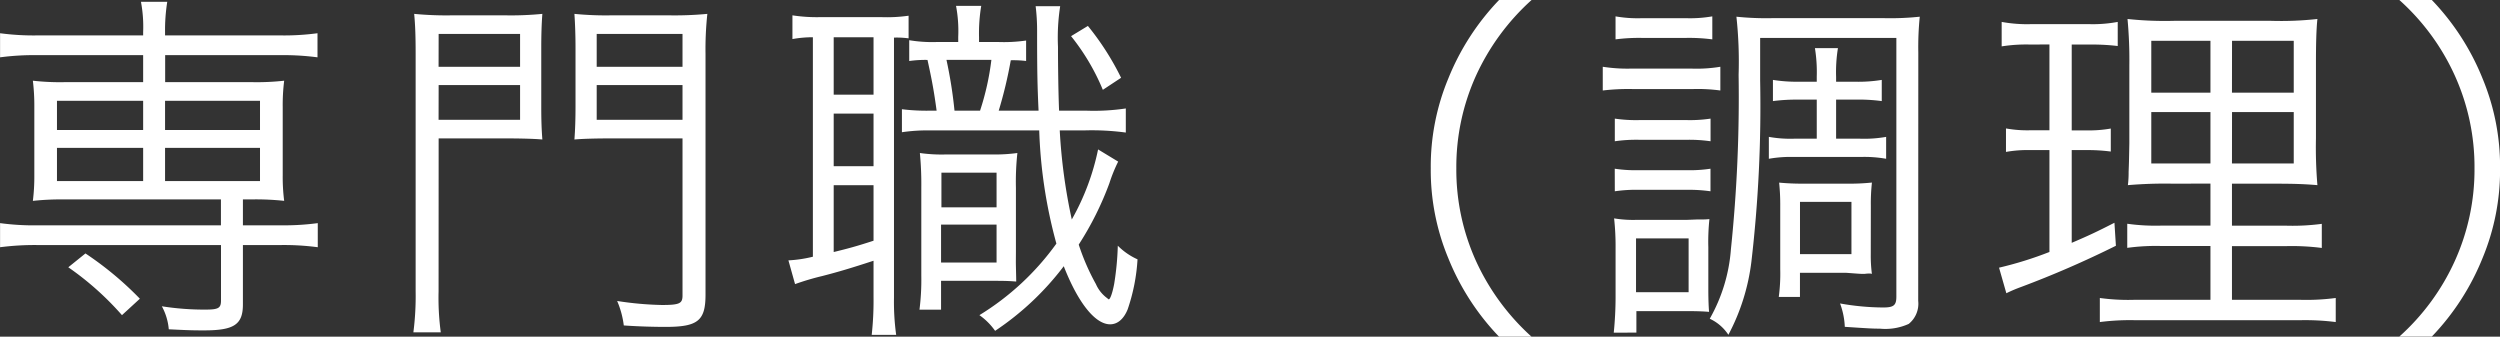 <svg xmlns="http://www.w3.org/2000/svg" width="150.612" height="20.284" viewBox="0 0 150.612 20.284">
  <rect x="0" y="0" width="150.612" height="20.284" fill="#333333" stroke="none"/>
  <path id="パス_2162" data-name="パス 2162" d="M10.12-15.18v1.628H5.346a14.545,14.545,0,0,1-1.87-.088,12.511,12.511,0,0,1,.088,1.584v4.114A11.823,11.823,0,0,1,3.476-6.4a15.922,15.922,0,0,1,1.87-.088h9.46v1.562H3.718A15.213,15.213,0,0,1,1.5-5.06v1.452A16.421,16.421,0,0,1,3.7-3.74h11.11V-.4c0,.462-.154.55-.946.55a16.435,16.435,0,0,1-2.618-.2,3.5,3.5,0,0,1,.418,1.386c1.3.066,1.562.066,2.134.066,1.8,0,2.332-.352,2.332-1.562V-3.74h2.332a15.624,15.624,0,0,1,2.178.132V-5.06a15.093,15.093,0,0,1-2.2.132h-2.31V-6.49h.594a16.318,16.318,0,0,1,1.892.088,11.389,11.389,0,0,1-.088-1.54v-4.114a11.847,11.847,0,0,1,.088-1.584,14.765,14.765,0,0,1-1.87.088h-5.3V-15.18h7a15.624,15.624,0,0,1,2.178.132V-16.5a15.093,15.093,0,0,1-2.2.132H11.44v-.2a10.9,10.9,0,0,1,.132-1.826H9.988a8.133,8.133,0,0,1,.132,1.826v.2h-6.4A15.213,15.213,0,0,1,1.5-16.5v1.452a15.52,15.52,0,0,1,2.2-.132Zm0,2.75v1.76H4.928v-1.76Zm1.32,0h5.72v1.76H11.44ZM10.12-9.592v2H4.928v-2Zm1.32,0h5.72v2H11.44ZM9.922-.506A19.954,19.954,0,0,0,6.644-3.234L5.61-2.4A17.706,17.706,0,0,1,8.844.484Zm18-9.658h4.026c.9,0,1.738.022,2.222.066-.044-.594-.066-1.078-.066-2.024v-3.454c0-.88.022-1.5.066-2.09a19.3,19.3,0,0,1-2.244.088h-3.19a20.172,20.172,0,0,1-2.288-.088c.066.7.088,1.342.088,2.42V-.968A17.2,17.2,0,0,1,26.4,1.518h1.65a15.656,15.656,0,0,1-.132-2.464Zm0-6.292h4.906v1.98H27.918Zm0,3.08h4.906v2.09H27.918ZM44-15.246a19.911,19.911,0,0,1,.11-2.42,20.866,20.866,0,0,1-2.31.088H38.346a19.3,19.3,0,0,1-2.244-.088c.044.66.066,1.32.066,2.09v3.454c0,.836-.022,1.43-.066,2.024.484-.044,1.276-.066,2.222-.066h4.29V-.7c0,.484-.176.572-1.254.572a19.7,19.7,0,0,1-2.684-.242,5.4,5.4,0,0,1,.4,1.474c.924.066,1.848.088,2.552.088C43.538,1.188,44,.814,44-.748Zm-6.556-1.21h5.17v1.98h-5.17Zm0,3.08h5.17v2.09h-5.17ZM50.468-3.036a7.8,7.8,0,0,1-1.474.22l.4,1.43a15.622,15.622,0,0,1,1.628-.484c.946-.242,1.76-.484,3.1-.924V-.616a18.88,18.88,0,0,1-.11,2.288h1.474a14.527,14.527,0,0,1-.132-2.244V-16.236a5.334,5.334,0,0,1,.88.044v-1.364a9.075,9.075,0,0,1-1.584.088H50.82a9.655,9.655,0,0,1-1.584-.11v1.43a6.74,6.74,0,0,1,1.232-.11Zm1.254-13.222h2.4V-12.8h-2.4Zm0,4.6h2.4v3.168h-2.4Zm0,4.312h2.4V-4c-1.012.33-1.5.462-2.4.682Zm8.756-8.624v-.286a10.011,10.011,0,0,1,.132-1.892H59.092a8.106,8.106,0,0,1,.132,1.87v.308H57.9a8.444,8.444,0,0,1-1.628-.11v1.254a6.946,6.946,0,0,1,1.1-.066c.264,1.188.4,1.936.55,3.058h-.44a12.03,12.03,0,0,1-1.65-.088v1.386a10.5,10.5,0,0,1,1.672-.11h6.6a29.159,29.159,0,0,0,1.034,6.82A15.952,15.952,0,0,1,60.5.484a3.86,3.86,0,0,1,.946.946,17.028,17.028,0,0,0,4.136-3.894c.858,2.2,1.892,3.5,2.794,3.5.44,0,.814-.308,1.056-.9a11.289,11.289,0,0,0,.594-3.014A3.957,3.957,0,0,1,68.838-3.7a17.179,17.179,0,0,1-.22,2.31c-.11.572-.242.924-.33.924l-.11-.088a2.087,2.087,0,0,1-.66-.836,13.39,13.39,0,0,1-1.034-2.376,18.7,18.7,0,0,0,1.848-3.7,9.24,9.24,0,0,1,.528-1.3L67.65-9.5A14.463,14.463,0,0,1,66.066-5.28a33.41,33.41,0,0,1-.726-5.368H66.9a15.19,15.19,0,0,1,2.42.132v-1.452a13.055,13.055,0,0,1-2.42.132H65.3c-.044-1.056-.066-2.772-.066-3.85a12.34,12.34,0,0,1,.132-2.442H63.888a11.873,11.873,0,0,1,.088,1.452c0,2.64.022,3.388.088,4.84h-2.4a25.8,25.8,0,0,0,.726-3.036,6.5,6.5,0,0,1,.924.044V-16.06a9.422,9.422,0,0,1-1.694.088ZM59-11.836a27.073,27.073,0,0,0-.484-3.058h2.706a15.8,15.8,0,0,1-.682,3.058Zm3.7,8.492V-7.172a16.152,16.152,0,0,1,.088-2.112,10.2,10.2,0,0,1-1.54.088H58.476a9.273,9.273,0,0,1-1.562-.088A19.824,19.824,0,0,1,57-7.194v5.3a14.341,14.341,0,0,1-.11,2.046h1.3V-1.584h2.728c1.012,0,1.254,0,1.8.044,0-.264-.022-.946-.022-1.188ZM58.212-8.1h3.322v2.09H58.212ZM58.19-4.972h3.344v2.288H58.19Zm7.832-11.352a13.209,13.209,0,0,1,1.914,3.234l1.1-.726a16.312,16.312,0,0,0-2-3.124ZM93.764,1.782A13.911,13.911,0,0,1,90.42-2.772,13.34,13.34,0,0,1,89.232-8.36a13.34,13.34,0,0,1,1.188-5.588A13.911,13.911,0,0,1,93.764-18.5H91.806a14.808,14.808,0,0,0-3.058,4.73A13.8,13.8,0,0,0,87.692-8.36a13.8,13.8,0,0,0,1.056,5.412,14.808,14.808,0,0,0,3.058,4.73ZM110.946-12.5v2.354H109.56a7.286,7.286,0,0,1-1.5-.11v1.32a7.416,7.416,0,0,1,1.5-.11h4.026a7.488,7.488,0,0,1,1.54.11v-1.32a7.591,7.591,0,0,1-1.562.11h-1.452V-12.5h1.144a10.407,10.407,0,0,1,1.606.088v-1.276a8.763,8.763,0,0,1-1.606.11h-1.144v-.286a9,9,0,0,1,.11-1.738h-1.386a9.029,9.029,0,0,1,.11,1.716v.308h-1.1a9.231,9.231,0,0,1-1.54-.11v1.276a11.1,11.1,0,0,1,1.562-.088Zm-12.122-3.63a11.029,11.029,0,0,1,1.584-.088h2.662a10.835,10.835,0,0,1,1.584.088v-1.386a7.826,7.826,0,0,1-1.584.11h-2.662a7.7,7.7,0,0,1-1.584-.11Zm-.77,3.08a12.94,12.94,0,0,1,1.76-.088h3.718a10.05,10.05,0,0,1,1.606.088v-1.43a8.709,8.709,0,0,1-1.76.11H99.814a9.691,9.691,0,0,1-1.76-.11Zm.726,3.058a9.058,9.058,0,0,1,1.5-.088h2.816a9.159,9.159,0,0,1,1.452.088v-1.364a8.318,8.318,0,0,1-1.452.088h-2.816a8.725,8.725,0,0,1-1.5-.088Zm0,3.014a8.766,8.766,0,0,1,1.474-.088h2.816a9.28,9.28,0,0,1,1.474.088V-8.338a8.281,8.281,0,0,1-1.474.088h-2.794a8.4,8.4,0,0,1-1.5-.088Zm1.3,8.514V.242h3.146c.572,0,.99.022,1.232.044-.022-.286-.044-.7-.044-1.342V-3.608a12.837,12.837,0,0,1,.066-1.694,4.335,4.335,0,0,1-.462.022h-.286l-.572.022h-3.014a7.026,7.026,0,0,1-1.408-.088,15.481,15.481,0,0,1,.088,1.8V-.594c0,.726-.044,1.5-.11,2.134Zm-.022-5.676h3.168V-.9h-3.168Zm14.146-2a11.49,11.49,0,0,1,.066-1.364,13.214,13.214,0,0,1-1.562.066H110.2A14.813,14.813,0,0,1,108.68-7.5a13.021,13.021,0,0,1,.066,1.43v3.784a10.638,10.638,0,0,1-.088,1.672h1.276V-2.068h2.772c.88.066.88.066,1.034.066h.088a2.265,2.265,0,0,1,.286-.022.5.5,0,0,1,.154.022A8.473,8.473,0,0,1,114.2-3.19Zm-4.268-.2h3.1V-3.19h-3.1Zm7.128-9a18.09,18.09,0,0,1,.088-2.156,16.767,16.767,0,0,1-2.134.088H108.24a17.446,17.446,0,0,1-2.134-.088,24.931,24.931,0,0,1,.132,3.5A88.545,88.545,0,0,1,105.776-3.5,9.972,9.972,0,0,1,104.5.7a2.693,2.693,0,0,1,1.122.968,12.633,12.633,0,0,0,1.386-4.4,80.882,80.882,0,0,0,.528-10.912v-2.574h8.206V-.638c0,.528-.154.66-.792.66a15.153,15.153,0,0,1-2.6-.242,4.586,4.586,0,0,1,.286,1.408c1.342.088,1.628.11,2.112.11a3.408,3.408,0,0,0,1.738-.286,1.559,1.559,0,0,0,.572-1.386Zm7.9-.484v5.17h-1.144a7.187,7.187,0,0,1-1.474-.11V-9.35a7.355,7.355,0,0,1,1.452-.11h1.166v6.138a22.082,22.082,0,0,1-3.036.946l.44,1.54a8.651,8.651,0,0,1,.88-.374,60.053,60.053,0,0,0,5.72-2.486l-.088-1.386c-1.122.572-1.5.748-2.574,1.21V-9.46h.88a10.618,10.618,0,0,1,1.474.088v-1.386a7.452,7.452,0,0,1-1.474.11h-.88v-5.17h1.078a13.154,13.154,0,0,1,1.694.088v-1.452a8.149,8.149,0,0,1-1.8.132h-3.344a8.468,8.468,0,0,1-1.848-.132v1.474a9.429,9.429,0,0,1,1.738-.11Zm9.7,8.382v2.53h-2.9a12.345,12.345,0,0,1-2.112-.11v1.452a12.83,12.83,0,0,1,2.112-.11h2.9V-.44h-4.576A12.528,12.528,0,0,1,128-.55V.9a14.1,14.1,0,0,1,2.178-.11h9.834a14.6,14.6,0,0,1,2.2.11V-.55a13.613,13.613,0,0,1-2.156.11H135.96V-3.674h3.256a14.131,14.131,0,0,1,2.156.11V-5.016a13.443,13.443,0,0,1-2.156.11H135.96v-2.53h2.508c1.254,0,1.848.022,2.64.088a27.059,27.059,0,0,1-.088-2.816v-4.422c0-1.3.022-2.156.088-2.772a20.1,20.1,0,0,1-2.816.11h-5.786a21.294,21.294,0,0,1-2.838-.11,26.868,26.868,0,0,1,.11,2.794v4.686c-.022,1.166-.022,1.166-.044,1.738a5.972,5.972,0,0,1-.044.792,26.153,26.153,0,0,1,2.728-.088Zm0-8.6v3.124H131.1v-3.124Zm1.3,0h3.718v3.124H135.96Zm-1.3,4.29v3.1H131.1v-3.1Zm1.3,0h3.718v3.1H135.96Zm12.034,13.53a14.808,14.808,0,0,0,3.058-4.73,13.8,13.8,0,0,0,1.056-5.412,13.8,13.8,0,0,0-1.056-5.412,14.808,14.808,0,0,0-3.058-4.73h-1.958a13.689,13.689,0,0,1,3.344,4.554,13.34,13.34,0,0,1,1.188,5.588,13.34,13.34,0,0,1-1.188,5.588,13.689,13.689,0,0,1-3.344,4.554Z" transform="translate(-1.496 18.502)" fill="#fff"/>
</svg>
